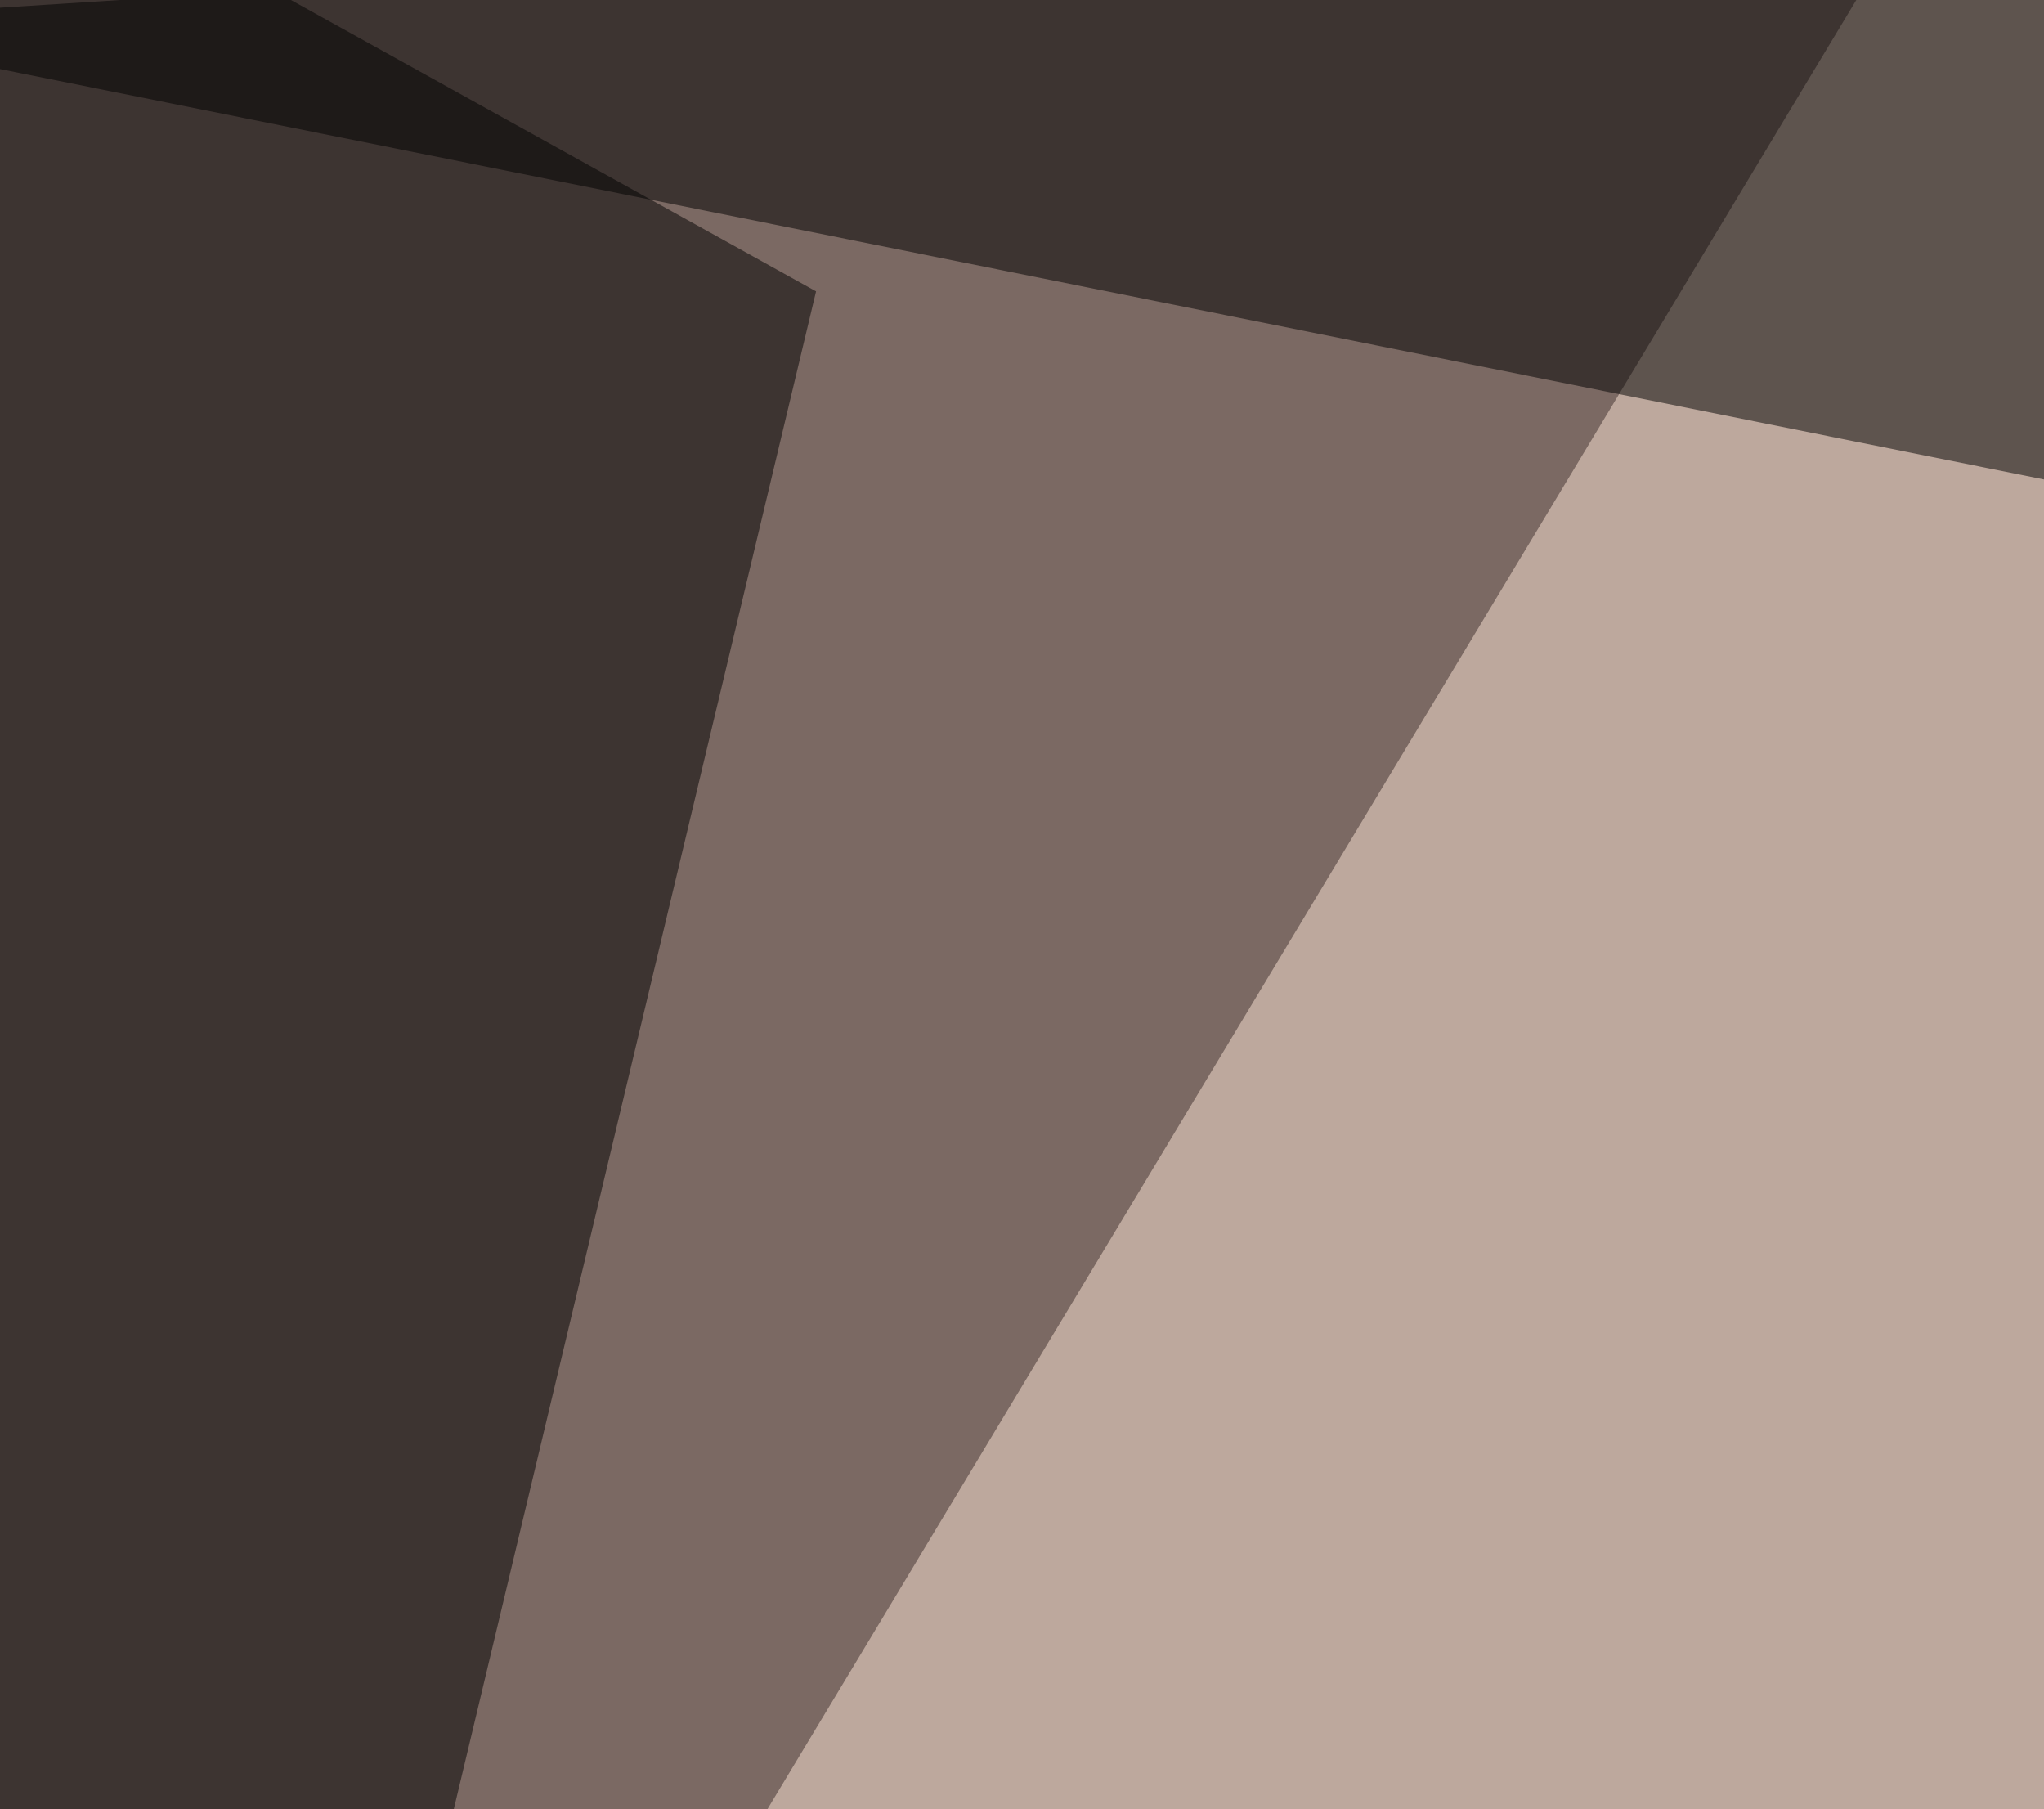 <svg xmlns="http://www.w3.org/2000/svg" width="400" height="354" ><filter id="a"><feGaussianBlur stdDeviation="55"/></filter><rect width="100%" height="100%" fill="#7b6963"/><g filter="url(#a)"><g fill-opacity=".5"><path fill="#ffe9d9" d="M385.3-36.6L13.2 581.5l720.7-2.9z"/><path d="M786.6 171.4l-832-167 779.3-49.8z"/><path d="M-24.9-45.4L159.7 57 4.4 707.5zm767.6 752.9l-161.2-753 214 17.7z"/></g></g></svg>